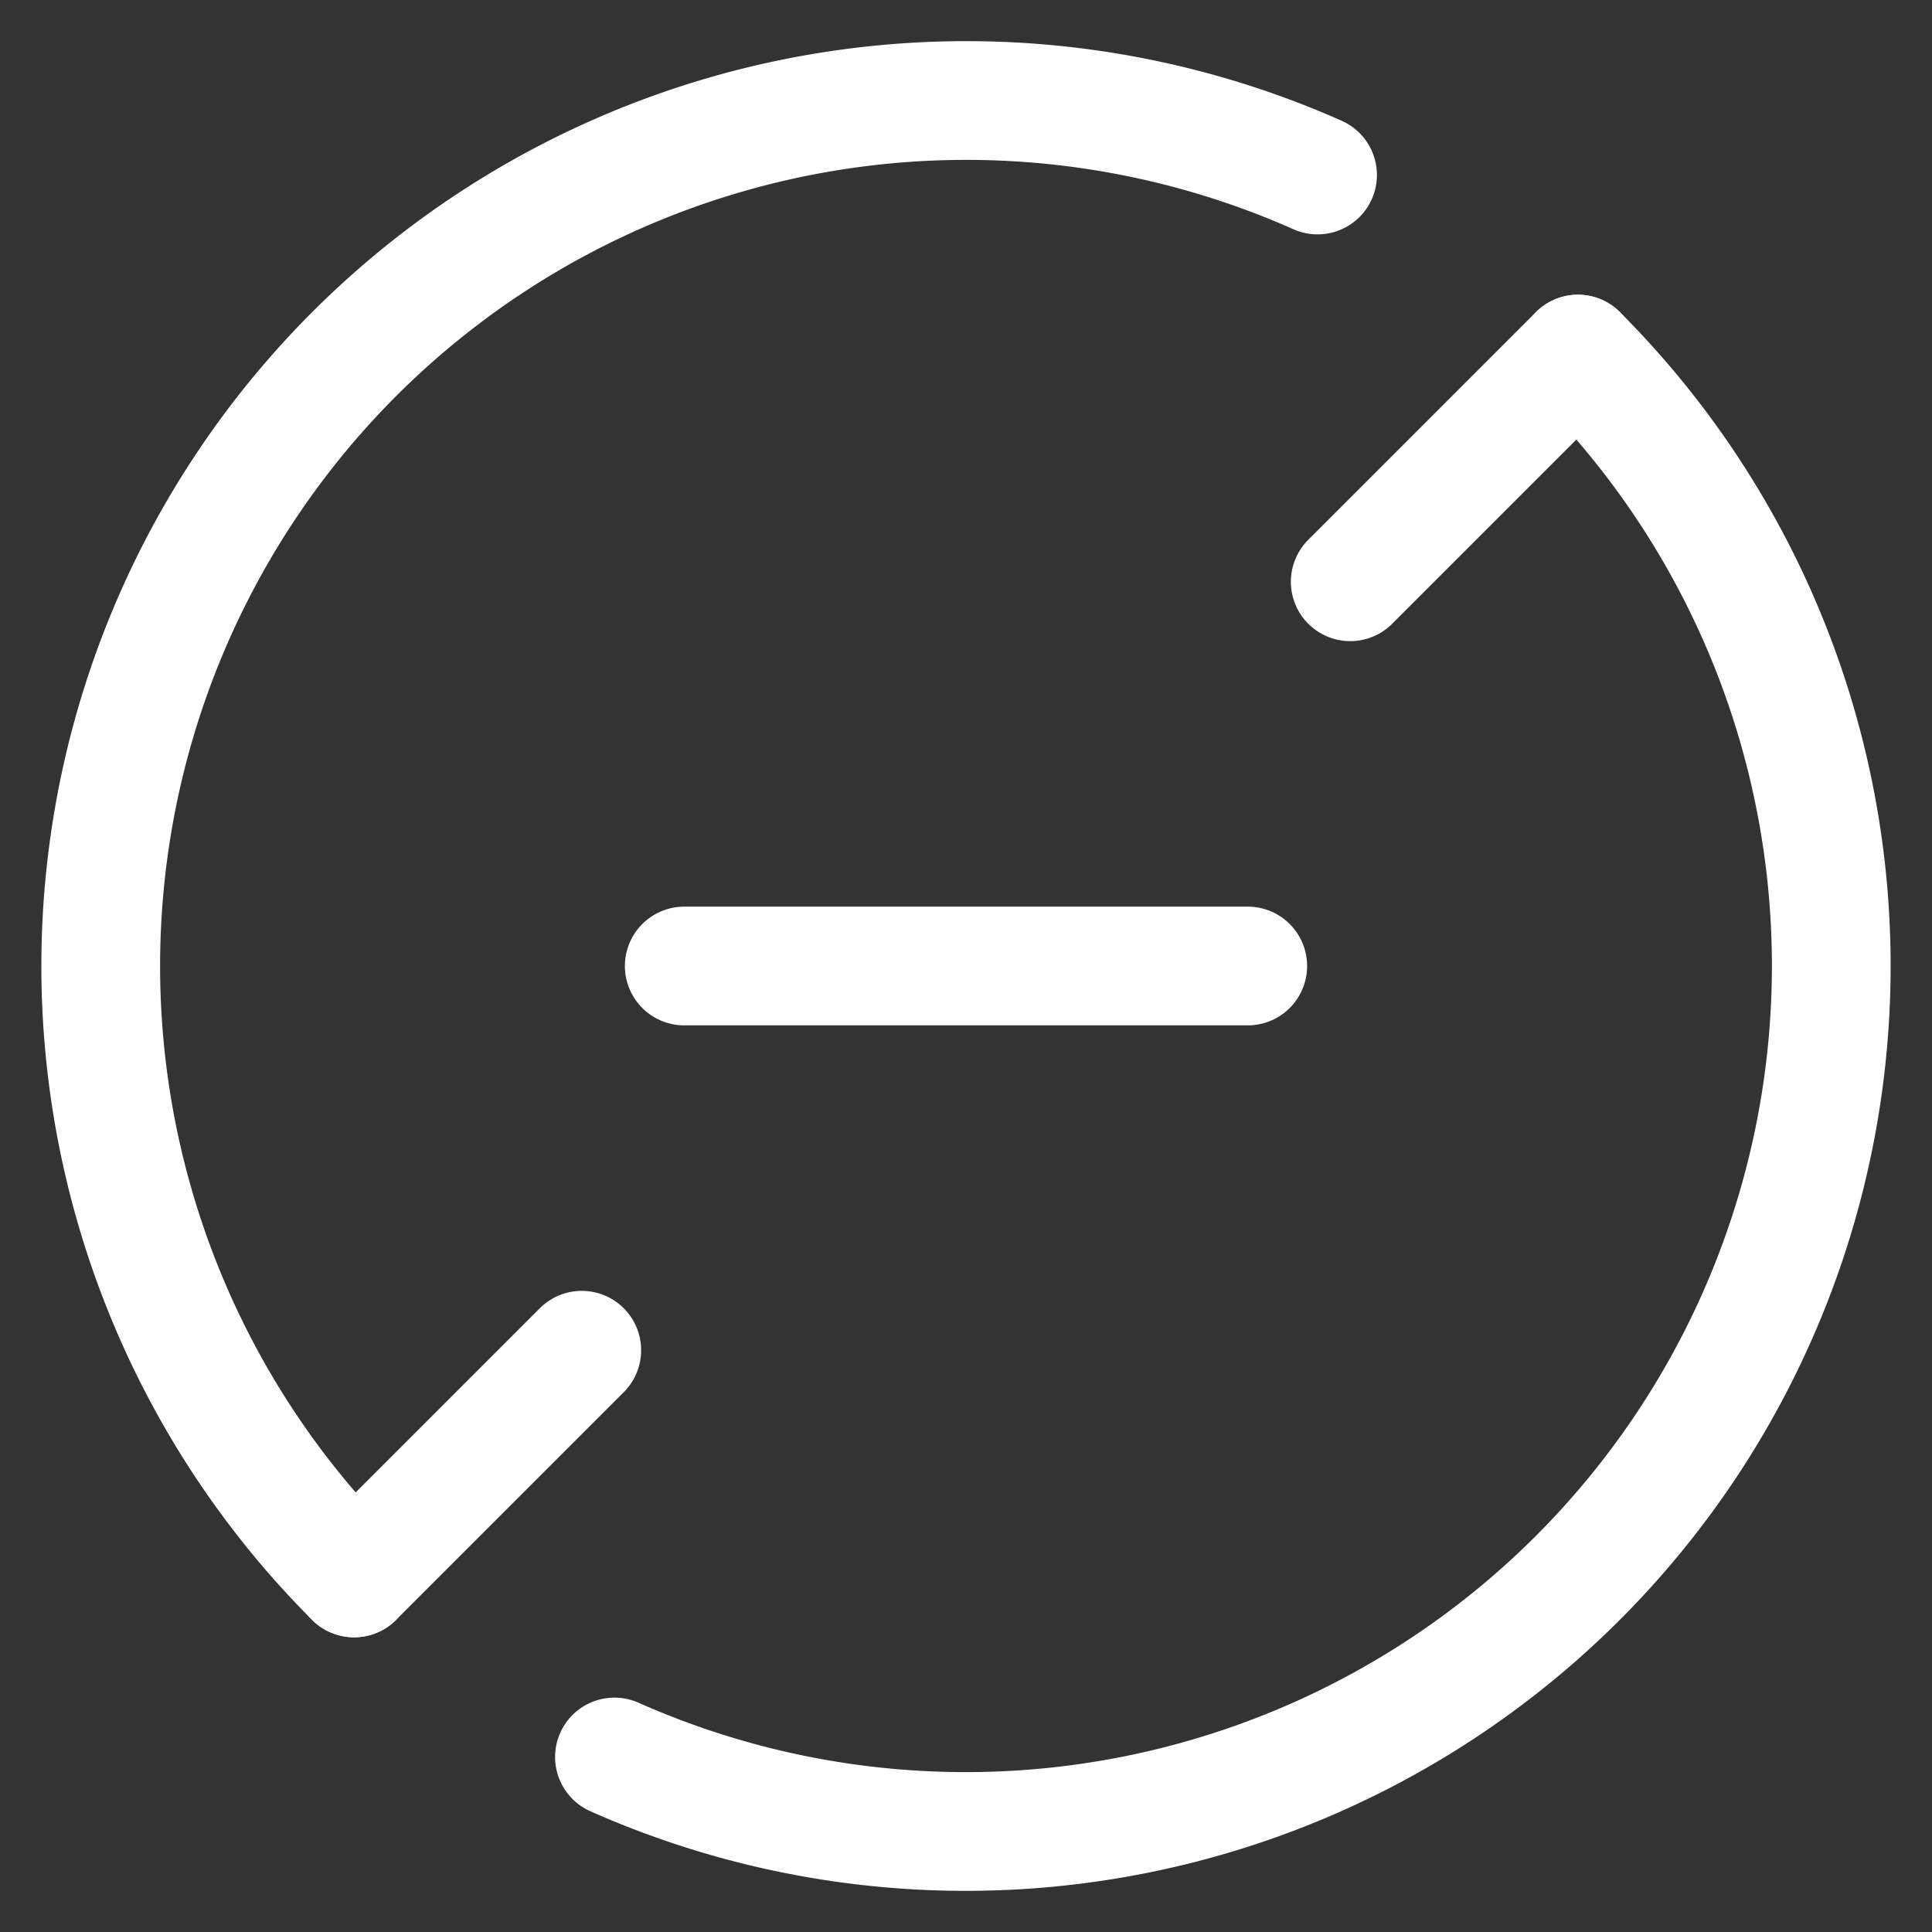 <?xml version="1.0" encoding="utf-8"?>
<svg width="800px" height="800px" viewBox="0 0 48 48" xmlns="http://www.w3.org/2000/svg"><rect x="0" y="0" width="48" height="48" fill="#333333" stroke="none"/><defs><style>
.a{fill:none;stroke:white;stroke-width: 2.95px;stroke-linecap:round;stroke-linejoin:round;}  </style></defs>
<path class="a" id="b" d="M8.797,39.203A21.504,21.504,0,0,1,32.734,4.348" />
<path class="a" id="b" d="M39.203,8.797a21.504,21.504,0,0,1-23.937,34.855" />
<line class="a" x1="8.797" y1="39.203" x2="14.454" y2="33.546"/>

<line class="a" x1="33.546" y1="14.454" x2="39.203" y2="8.797"/>

<line class="a" x1="17" y1="24" x2="31" y2="24" />


</svg>
